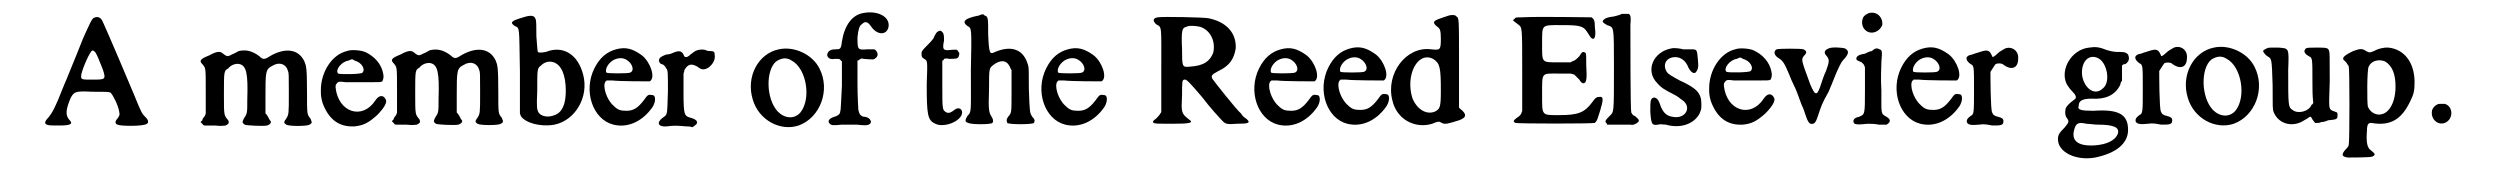 <?xml version='1.0' encoding='utf-8'?>
<svg xmlns="http://www.w3.org/2000/svg" xmlns:xlink="http://www.w3.org/1999/xlink" width="280px" height="19px" viewBox="0 0 2803 196" version="1.1">
<defs>
<path id="gl3592" d="M 65 11 C 63 13 61 17 53 35 C 42 63 35 79 34 82 C 33 84 31 89 29 94 C 22 112 18 120 13 126 C 9 130 9 132 10 133 C 12 135 15 135 26 135 C 40 135 42 133 37 128 C 33 123 33 117 39 103 C 43 96 44 95 64 96 C 79 96 83 96 85 97 C 88 100 94 112 95 119 C 96 123 95 124 93 127 C 90 130 90 133 93 134 C 97 136 124 136 127 133 C 129 132 129 129 126 126 C 121 121 121 121 112 99 C 83 30 76 15 75 13 C 72 9 69 9 65 11 M 67 50 C 69 52 72 60 76 70 C 80 82 79 82 64 82 C 52 82 51 82 51 78 C 51 73 59 54 63 49 C 64 48 65 48 67 50 z" fill="black"/><!-- width=146 height=165 -->
<path id="gl1029" d="M 60 16 C 58 17 55 19 52 20 C 47 23 46 22 42 19 C 39 16 35 16 26 21 C 16 25 14 27 18 31 C 22 36 22 34 22 62 C 22 71 22 79 22 88 C 22 89 21 90 21 91 C 19 93 18 95 18 96 C 17 97 17 97 16 98 C 17 99 18 100 18 100 C 19 101 19 102 21 102 C 24 102 28 102 32 102 C 42 103 43 102 45 102 C 49 100 49 99 48 96 C 43 90 43 91 43 66 C 43 39 43 39 48 36 C 51 32 57 30 61 31 C 69 33 71 42 70 72 C 70 88 70 88 66 94 C 64 98 64 99 67 101 C 68 102 89 103 93 102 C 96 101 98 99 97 97 C 96 96 95 94 94 92 C 93 90 92 89 91 88 C 91 82 91 75 91 69 C 91 40 91 37 99 33 C 107 28 115 31 117 39 C 118 41 118 44 118 64 C 118 89 118 89 115 94 C 112 98 112 99 115 101 C 118 103 139 103 142 101 C 145 99 145 99 143 94 C 139 89 139 90 139 63 C 139 35 138 33 136 28 C 129 13 113 12 96 22 C 90 26 88 26 84 22 C 76 16 69 14 60 16 z" fill="black"/><!-- width=160 height=117 -->
<path id="gl773" d="M 49 13 C 32 17 19 37 19 58 C 19 64 19 66 21 73 C 28 92 40 101 58 100 C 68 99 74 96 84 87 C 92 79 96 72 94 69 C 91 63 86 64 82 70 C 67 93 39 84 36 55 C 36 53 36 52 37 51 C 39 48 40 48 48 49 C 53 49 62 49 72 49 C 88 49 88 49 90 48 C 91 46 92 43 91 39 C 89 28 81 19 70 14 C 65 12 54 11 49 13 M 58 24 C 66 26 71 34 67 38 C 65 40 41 40 39 39 C 35 35 43 25 51 24 C 55 22 55 22 58 24 z" fill="black"/><!-- width=105 height=114 -->
<path id="gl1029" d="M 60 16 C 58 17 55 19 52 20 C 47 23 46 22 42 19 C 39 16 35 16 26 21 C 16 25 14 27 18 31 C 22 36 22 34 22 62 C 22 71 22 79 22 88 C 22 89 21 90 21 91 C 19 93 18 95 18 96 C 17 97 17 97 16 98 C 17 99 18 100 18 100 C 19 101 19 102 21 102 C 24 102 28 102 32 102 C 42 103 43 102 45 102 C 49 100 49 99 48 96 C 43 90 43 91 43 66 C 43 39 43 39 48 36 C 51 32 57 30 61 31 C 69 33 71 42 70 72 C 70 88 70 88 66 94 C 64 98 64 99 67 101 C 68 102 89 103 93 102 C 96 101 98 99 97 97 C 96 96 95 94 94 92 C 93 90 92 89 91 88 C 91 82 91 75 91 69 C 91 40 91 37 99 33 C 107 28 115 31 117 39 C 118 41 118 44 118 64 C 118 89 118 89 115 94 C 112 98 112 99 115 101 C 118 103 139 103 142 101 C 145 99 145 99 143 94 C 139 89 139 90 139 63 C 139 35 138 33 136 28 C 129 13 113 12 96 22 C 90 26 88 26 84 22 C 76 16 69 14 60 16 z" fill="black"/><!-- width=160 height=117 -->
<path id="gl2562" d="M 34 11 C 20 15 18 17 24 21 C 30 24 29 20 30 74 C 30 90 30 106 30 122 C 30 123 31 124 31 125 C 36 133 54 138 70 135 C 94 130 110 103 103 77 C 97 54 80 43 60 51 C 55 52 51 52 51 51 C 50 51 50 43 49 33 C 49 22 49 14 48 13 C 47 9 43 8 34 11 M 69 63 C 78 66 83 78 83 96 C 83 111 79 121 70 124 C 63 127 54 126 51 120 C 50 117 49 117 50 96 C 50 71 50 70 54 67 C 58 63 63 61 69 63 z" fill="black"/><!-- width=119 height=157 -->
<path id="gl257" d="M 48 12 C 37 15 29 22 23 34 C 10 60 21 93 45 99 C 61 103 78 96 90 79 C 94 73 94 66 91 65 C 85 64 85 64 80 71 C 73 80 68 83 60 83 C 53 83 50 82 45 77 C 37 70 32 54 36 49 C 37 49 37 48 37 48 C 40 48 42 48 44 48 C 52 49 85 49 87 49 C 94 45 88 27 78 19 C 67 11 59 9 48 12 M 60 24 C 67 28 70 37 64 39 C 61 40 39 40 37 39 C 35 36 38 29 44 25 C 49 22 55 21 60 24 z" fill="black"/><!-- width=102 height=112 -->
<path id="gl263" d="M 70 23 C 67 24 66 25 62 28 C 58 32 55 32 54 28 C 52 24 49 23 42 26 C 40 27 37 28 34 28 C 29 30 27 31 26 33 C 25 36 26 37 28 39 C 31 39 33 42 34 44 C 36 46 36 49 36 70 C 35 98 36 97 30 101 C 22 107 25 112 35 111 C 42 110 46 110 57 111 C 59 111 62 111 64 112 C 66 111 66 111 67 110 C 72 107 70 103 62 101 C 55 99 54 98 54 72 C 54 65 54 58 54 51 C 54 49 55 48 55 46 C 59 39 63 38 70 42 C 75 46 78 46 83 43 C 88 39 91 34 90 28 C 90 25 89 24 85 24 C 84 24 81 24 80 23 C 78 22 73 22 70 23 z" fill="black"/><!-- width=102 height=124 -->
<path id="gl259" d="M 46 14 C 22 19 8 46 16 72 C 23 96 48 109 69 102 C 94 93 106 61 93 36 C 85 20 64 10 46 14 M 61 27 C 78 36 84 71 71 87 C 64 95 53 94 45 86 C 31 71 31 38 43 28 C 49 24 55 23 61 27 z" fill="black"/><!-- width=112 height=117 -->
<path id="gl2307" d="M 64 15 C 51 17 42 29 39 48 C 38 57 37 57 31 57 C 25 57 22 60 22 64 C 23 67 25 69 31 68 C 36 68 36 68 37 69 C 38 70 38 70 39 71 C 39 80 39 89 39 99 C 38 115 38 127 37 129 C 37 132 34 134 30 135 C 24 137 22 140 25 143 C 27 145 29 145 39 144 C 46 144 50 144 56 144 C 66 145 67 145 70 144 C 75 142 72 136 66 135 C 61 135 59 132 58 127 C 58 126 57 112 57 97 C 57 88 57 79 57 70 C 58 70 58 70 59 69 C 61 68 61 67 64 68 C 76 69 76 69 78 67 C 81 65 81 61 78 58 C 78 58 77 57 76 57 C 74 57 71 57 68 57 C 57 58 57 57 57 43 C 58 34 59 30 62 28 C 66 24 69 25 73 31 C 81 42 92 40 93 30 C 94 19 80 12 64 15 z" fill="black"/><!-- width=105 height=157 -->
<path id="gl258" d="M 37 9 C 36 10 34 13 33 16 C 31 19 28 22 24 26 C 19 31 19 32 19 34 C 19 37 19 38 22 40 C 26 42 26 42 25 69 C 25 105 26 111 35 115 C 43 119 58 115 64 107 C 69 100 63 94 57 99 C 53 102 51 103 48 102 C 43 99 43 100 43 69 C 43 60 43 51 43 42 C 44 42 45 41 45 40 C 46 40 47 39 51 40 C 59 40 61 40 62 37 C 63 34 63 33 61 31 C 60 29 60 29 49 30 C 44 30 43 28 45 19 C 45 14 45 11 43 9 C 41 7 40 7 37 9 z" fill="black"/><!-- width=75 height=130 -->
<path id="gl1793" d="M 38 9 C 22 12 18 16 25 21 C 30 24 30 22 29 73 C 29 121 30 120 25 125 C 22 130 22 132 26 133 C 29 135 52 135 54 133 C 55 131 55 129 53 126 C 50 121 49 119 50 94 C 50 70 50 70 55 66 C 63 60 70 60 74 68 C 75 70 75 71 76 72 C 76 80 76 88 76 96 C 76 123 76 121 72 126 C 70 129 70 130 71 133 C 73 135 100 135 102 133 C 103 130 103 129 100 126 C 97 121 97 122 96 94 C 96 72 96 69 95 66 C 90 48 76 43 57 51 C 51 54 50 54 49 31 C 49 12 49 10 45 9 C 43 7 43 7 38 9 z" fill="black"/><!-- width=116 height=160 -->
<path id="gl257" d="M 48 12 C 37 15 29 22 23 34 C 10 60 21 93 45 99 C 61 103 78 96 90 79 C 94 73 94 66 91 65 C 85 64 85 64 80 71 C 73 80 68 83 60 83 C 53 83 50 82 45 77 C 37 70 32 54 36 49 C 37 49 37 48 37 48 C 40 48 42 48 44 48 C 52 49 85 49 87 49 C 94 45 88 27 78 19 C 67 11 59 9 48 12 M 60 24 C 67 28 70 37 64 39 C 61 40 39 40 37 39 C 35 36 38 29 44 25 C 49 22 55 21 60 24 z" fill="black"/><!-- width=102 height=112 -->
<path id="gl3593" d="M 33 13 C 27 14 27 17 31 21 C 38 25 37 21 37 75 C 37 91 37 106 37 122 C 37 123 36 124 36 124 C 35 126 33 128 31 130 C 27 133 27 133 28 135 C 30 136 34 136 49 136 C 70 136 75 135 69 131 C 60 124 60 123 61 103 C 61 87 61 85 64 85 C 66 84 72 91 84 105 C 93 117 105 130 108 133 C 111 136 113 137 124 136 C 138 136 141 135 135 130 C 133 129 130 126 129 124 C 124 120 98 87 96 84 C 94 80 96 79 103 75 C 116 69 121 61 123 49 C 124 31 112 18 91 14 C 85 13 39 12 33 13 M 82 24 C 94 28 100 41 97 54 C 93 64 86 69 70 70 C 61 71 61 70 61 50 C 60 28 61 25 66 24 C 69 22 78 23 82 24 z" fill="black"/><!-- width=152 height=151 -->
<path id="gl257" d="M 48 12 C 37 15 29 22 23 34 C 10 60 21 93 45 99 C 61 103 78 96 90 79 C 94 73 94 66 91 65 C 85 64 85 64 80 71 C 73 80 68 83 60 83 C 53 83 50 82 45 77 C 37 70 32 54 36 49 C 37 49 37 48 37 48 C 40 48 42 48 44 48 C 52 49 85 49 87 49 C 94 45 88 27 78 19 C 67 11 59 9 48 12 M 60 24 C 67 28 70 37 64 39 C 61 40 39 40 37 39 C 35 36 38 29 44 25 C 49 22 55 21 60 24 z" fill="black"/><!-- width=102 height=112 -->
<path id="gl257" d="M 48 12 C 37 15 29 22 23 34 C 10 60 21 93 45 99 C 61 103 78 96 90 79 C 94 73 94 66 91 65 C 85 64 85 64 80 71 C 73 80 68 83 60 83 C 53 83 50 82 45 77 C 37 70 32 54 36 49 C 37 49 37 48 37 48 C 40 48 42 48 44 48 C 52 49 85 49 87 49 C 94 45 88 27 78 19 C 67 11 59 9 48 12 M 60 24 C 67 28 70 37 64 39 C 61 40 39 40 37 39 C 35 36 38 29 44 25 C 49 22 55 21 60 24 z" fill="black"/><!-- width=102 height=112 -->
<path id="gl3594" d="M 76 8 C 73 9 64 12 62 13 C 58 15 58 17 63 21 C 66 23 67 25 67 35 C 67 48 66 48 56 47 C 27 43 3 75 11 106 C 16 128 37 139 57 133 C 64 130 65 130 68 132 C 72 134 75 133 88 129 C 96 126 97 123 92 118 C 90 116 88 115 88 114 C 88 114 88 91 88 64 C 88 10 88 11 85 9 C 84 7 79 7 76 8 M 58 58 C 66 63 67 68 67 95 C 67 114 66 116 60 119 C 50 123 39 116 34 103 C 26 77 40 49 58 58 z" fill="black"/><!-- width=115 height=162 -->
<path id="gl3595" d="M 42 13 C 35 13 34 13 33 15 C 33 15 32 16 31 16 C 32 17 33 18 33 18 C 34 19 36 20 37 21 C 42 25 42 22 42 75 C 42 90 42 105 42 121 C 42 122 41 123 41 124 C 40 126 39 127 36 129 C 32 132 31 133 34 135 C 37 136 123 136 126 135 C 129 132 129 130 132 121 C 136 108 136 104 131 105 C 129 105 127 105 123 111 C 114 123 107 126 85 126 C 64 126 65 127 65 102 C 65 76 64 78 84 78 C 89 78 93 78 98 78 C 99 78 100 79 102 79 C 104 81 105 82 108 85 C 111 90 113 90 115 88 C 116 86 117 84 116 69 C 116 57 116 55 115 54 C 112 52 111 53 108 58 C 105 61 104 62 102 63 C 100 64 99 64 98 65 C 93 65 89 65 84 65 C 64 65 65 66 65 43 C 65 21 64 22 87 22 C 111 22 113 23 119 33 C 124 42 128 38 126 25 C 126 17 125 15 122 13 C 120 13 57 12 42 13 z" fill="black"/><!-- width=149 height=151 -->
<path id="gl1798" d="M 30 9 C 29 10 25 11 21 12 C 13 13 11 14 9 16 C 7 18 8 19 13 22 C 21 25 21 21 21 71 C 21 125 21 122 16 127 C 12 131 10 133 12 135 C 13 136 13 136 13 137 C 18 137 21 137 25 137 C 31 137 37 137 40 137 C 43 138 47 136 49 134 C 51 132 49 130 45 127 C 42 126 42 124 41 123 C 40 120 40 42 40 22 C 41 12 40 9 37 9 C 36 9 35 9 34 9 C 34 9 32 9 30 9 z" fill="black"/><!-- width=60 height=150 -->
<path id="gl260" d="M 37 9 C 16 13 7 35 21 49 C 25 54 30 57 40 62 C 44 64 48 67 49 68 C 62 76 54 91 39 88 C 31 87 27 82 24 73 C 22 67 19 65 16 66 C 13 68 13 70 13 82 C 14 97 15 98 22 97 C 25 96 27 97 31 97 C 48 102 64 96 70 84 C 72 79 72 79 72 73 C 72 61 67 55 47 46 C 38 41 34 39 32 36 C 27 28 31 19 42 19 C 48 19 54 23 57 31 C 60 37 64 39 66 36 C 68 33 69 31 68 22 C 67 10 67 10 60 10 C 56 10 54 10 51 10 C 48 9 40 8 37 9 z" fill="black"/><!-- width=85 height=111 -->
<path id="gl773" d="M 49 13 C 32 17 19 37 19 58 C 19 64 19 66 21 73 C 28 92 40 101 58 100 C 68 99 74 96 84 87 C 92 79 96 72 94 69 C 91 63 86 64 82 70 C 67 93 39 84 36 55 C 36 53 36 52 37 51 C 39 48 40 48 48 49 C 53 49 62 49 72 49 C 88 49 88 49 90 48 C 91 46 92 43 91 39 C 89 28 81 19 70 14 C 65 12 54 11 49 13 M 58 24 C 66 26 71 34 67 38 C 65 40 41 40 39 39 C 35 35 43 25 51 24 C 55 22 55 22 58 24 z" fill="black"/><!-- width=105 height=114 -->
<path id="gl2051" d="M 78 28 C 73 30 72 33 76 37 C 79 41 79 43 75 54 C 73 58 71 64 70 67 C 65 83 63 84 57 70 C 46 40 46 41 50 36 C 53 33 53 31 49 29 C 47 28 20 28 18 29 C 14 31 15 36 20 39 C 25 42 27 45 32 57 C 33 60 37 69 40 75 C 43 82 46 92 49 98 C 54 113 55 116 60 115 C 63 114 64 111 66 105 C 69 96 70 92 78 78 C 81 71 85 61 87 56 C 92 45 93 43 97 39 C 101 34 102 31 97 28 C 95 27 81 26 78 28 z" fill="black"/><!-- width=112 height=127 -->
<path id="gl1281" d="M 27 7 C 24 8 21 10 20 12 C 15 23 25 34 36 28 C 39 26 40 25 42 21 C 43 12 36 5 27 7 M 35 48 C 34 48 32 49 30 51 C 28 51 24 53 22 54 C 15 55 12 57 12 60 C 12 61 13 62 16 63 C 19 64 19 65 21 67 C 21 68 22 69 22 70 C 22 78 22 87 22 95 C 22 125 22 124 15 127 C 9 128 7 132 10 135 C 13 136 15 136 25 135 C 29 135 33 135 38 136 C 44 136 46 136 47 136 C 52 133 52 130 47 127 C 40 123 41 124 41 97 C 40 82 41 69 41 63 C 42 52 42 50 39 49 C 37 48 37 48 35 48 z" fill="black"/><!-- width=62 height=167 -->
<path id="gl257" d="M 48 12 C 37 15 29 22 23 34 C 10 60 21 93 45 99 C 61 103 78 96 90 79 C 94 73 94 66 91 65 C 85 64 85 64 80 71 C 73 80 68 83 60 83 C 53 83 50 82 45 77 C 37 70 32 54 36 49 C 37 49 37 48 37 48 C 40 48 42 48 44 48 C 52 49 85 49 87 49 C 94 45 88 27 78 19 C 67 11 59 9 48 12 M 60 24 C 67 28 70 37 64 39 C 61 40 39 40 37 39 C 35 36 38 29 44 25 C 49 22 55 21 60 24 z" fill="black"/><!-- width=102 height=112 -->
<path id="gl1792" d="M 69 22 C 66 24 63 25 60 28 C 57 31 54 33 54 31 C 51 24 49 23 40 26 C 37 27 33 28 31 29 C 23 30 22 35 29 40 C 33 42 33 42 33 69 C 33 97 33 98 29 100 C 25 103 24 105 25 108 C 27 110 29 111 39 110 C 44 109 49 110 54 111 C 64 111 67 111 67 106 C 67 103 65 102 61 101 C 57 100 55 99 54 96 C 52 93 52 53 52 49 C 54 46 57 41 58 40 C 60 39 64 39 66 40 C 76 48 84 45 84 34 C 85 25 77 19 69 22 z" fill="black"/><!-- width=97 height=124 -->
<path id="gl1796" d="M 51 14 C 31 16 17 39 25 56 C 27 59 28 61 31 64 C 36 69 37 72 34 74 C 27 79 25 82 24 84 C 23 88 23 92 25 95 C 28 99 28 100 23 106 C 16 113 15 115 15 120 C 15 135 36 145 58 141 C 82 136 96 125 96 109 C 96 91 85 85 56 87 C 42 87 37 86 39 81 C 39 75 44 73 54 73 C 70 74 81 69 87 57 C 87 55 88 54 89 52 C 89 49 89 47 89 44 C 89 39 89 35 89 35 C 89 34 91 33 93 33 C 97 30 98 27 96 22 C 94 20 93 19 86 19 C 81 19 79 19 72 17 C 62 13 58 13 51 14 M 61 26 C 72 31 76 54 67 61 C 58 70 46 62 43 47 C 41 31 50 21 61 26 M 48 102 C 51 102 57 103 61 103 C 79 103 87 106 84 114 C 81 121 72 126 57 127 C 37 128 30 121 34 108 C 36 101 39 100 48 102 z" fill="black"/><!-- width=109 height=155 -->
<path id="gl1792" d="M 69 22 C 66 24 63 25 60 28 C 57 31 54 33 54 31 C 51 24 49 23 40 26 C 37 27 33 28 31 29 C 23 30 22 35 29 40 C 33 42 33 42 33 69 C 33 97 33 98 29 100 C 25 103 24 105 25 108 C 27 110 29 111 39 110 C 44 109 49 110 54 111 C 64 111 67 111 67 106 C 67 103 65 102 61 101 C 57 100 55 99 54 96 C 52 93 52 53 52 49 C 54 46 57 41 58 40 C 60 39 64 39 66 40 C 76 48 84 45 84 34 C 85 25 77 19 69 22 z" fill="black"/><!-- width=97 height=124 -->
<path id="gl259" d="M 46 14 C 22 19 8 46 16 72 C 23 96 48 109 69 102 C 94 93 106 61 93 36 C 85 20 64 10 46 14 M 61 27 C 78 36 84 71 71 87 C 64 95 53 94 45 86 C 31 71 31 38 43 28 C 49 24 55 23 61 27 z" fill="black"/><!-- width=112 height=117 -->
<path id="gl1541" d="M 14 11 C 12 12 10 13 10 14 C 10 15 13 19 15 20 C 20 23 20 22 21 53 C 21 78 21 81 22 84 C 27 97 41 102 54 96 C 56 95 59 93 61 92 C 65 89 65 89 67 93 C 68 94 69 96 70 97 C 70 97 72 97 73 97 C 74 97 76 97 77 96 C 78 96 81 96 85 94 C 95 93 96 93 96 88 C 96 85 96 85 93 84 C 85 81 86 83 87 49 C 87 17 87 16 86 13 C 85 11 84 10 76 10 C 58 10 60 10 58 13 C 57 15 59 18 63 20 C 67 22 67 22 67 50 C 67 58 67 66 68 74 C 67 75 67 76 66 76 C 63 84 50 87 44 82 C 39 79 39 77 39 36 C 40 10 40 11 28 10 C 24 10 20 10 19 10 C 18 10 16 10 14 11 z" fill="black"/><!-- width=108 height=112 -->
<path id="gl3585" d="M 70 30 C 63 31 61 32 57 34 C 52 36 52 36 48 34 C 44 31 41 31 33 34 C 25 38 24 39 22 41 C 21 44 21 43 25 47 C 26 49 28 51 28 52 C 29 55 29 138 28 142 C 28 144 26 146 24 148 C 19 154 20 156 27 157 C 32 157 51 157 55 156 C 59 154 59 153 54 149 C 49 146 48 139 49 126 C 49 118 51 117 54 117 C 76 121 89 113 99 92 C 103 84 104 80 104 70 C 104 47 92 32 74 30 C 72 30 70 30 70 30 M 70 46 C 78 51 82 60 82 75 C 82 87 79 96 74 102 C 66 111 54 108 50 98 C 49 93 49 55 51 52 C 54 45 63 43 70 46 z" fill="black"/><!-- width=116 height=171 -->
<path id="gl265" d="M 22 13 C 18 13 13 18 13 22 C 12 31 20 38 28 35 C 38 31 38 16 28 13 C 27 13 25 13 25 13 C 24 13 23 13 22 13 z" fill="black"/><!-- width=49 height=49 -->
</defs>
<use xlink:href="#gl3592" x="0" y="10"/>
<use xlink:href="#gl1029" x="173" y="43"/>
<use xlink:href="#gl773" x="309" y="46"/>
<use xlink:href="#gl1029" x="394" y="42"/>
<use xlink:href="#gl2562" x="528" y="9"/>
<use xlink:href="#gl257" x="621" y="45"/>
<use xlink:href="#gl263" x="693" y="35"/>
<use xlink:href="#gl259" x="811" y="43"/>
<use xlink:href="#gl2307" x="891" y="0"/>
<use xlink:href="#gl258" x="1003" y="28"/>
<use xlink:href="#gl1793" x="1050" y="9"/>
<use xlink:href="#gl257" x="1143" y="45"/>
<use xlink:href="#gl3593" x="1262" y="7"/>
<use xlink:href="#gl257" x="1389" y="45"/>
<use xlink:href="#gl257" x="1469" y="44"/>
<use xlink:href="#gl3594" x="1555" y="10"/>
<use xlink:href="#gl3595" x="1674" y="7"/>
<use xlink:href="#gl1798" x="1801" y="7"/>
<use xlink:href="#gl260" x="1851" y="47"/>
<use xlink:href="#gl773" x="1913" y="44"/>
<use xlink:href="#gl2051" x="1992" y="28"/>
<use xlink:href="#gl1281" x="2090" y="8"/>
<use xlink:href="#gl257" x="2131" y="44"/>
<use xlink:href="#gl1792" x="2205" y="34"/>
<use xlink:href="#gl1796" x="2320" y="41"/>
<use xlink:href="#gl1792" x="2400" y="33"/>
<use xlink:href="#gl259" x="2469" y="41"/>
<use xlink:href="#gl1541" x="2562" y="45"/>
<use xlink:href="#gl3585" x="2643" y="25"/>
<use xlink:href="#gl265" x="2754" y="107"/>
</svg>
